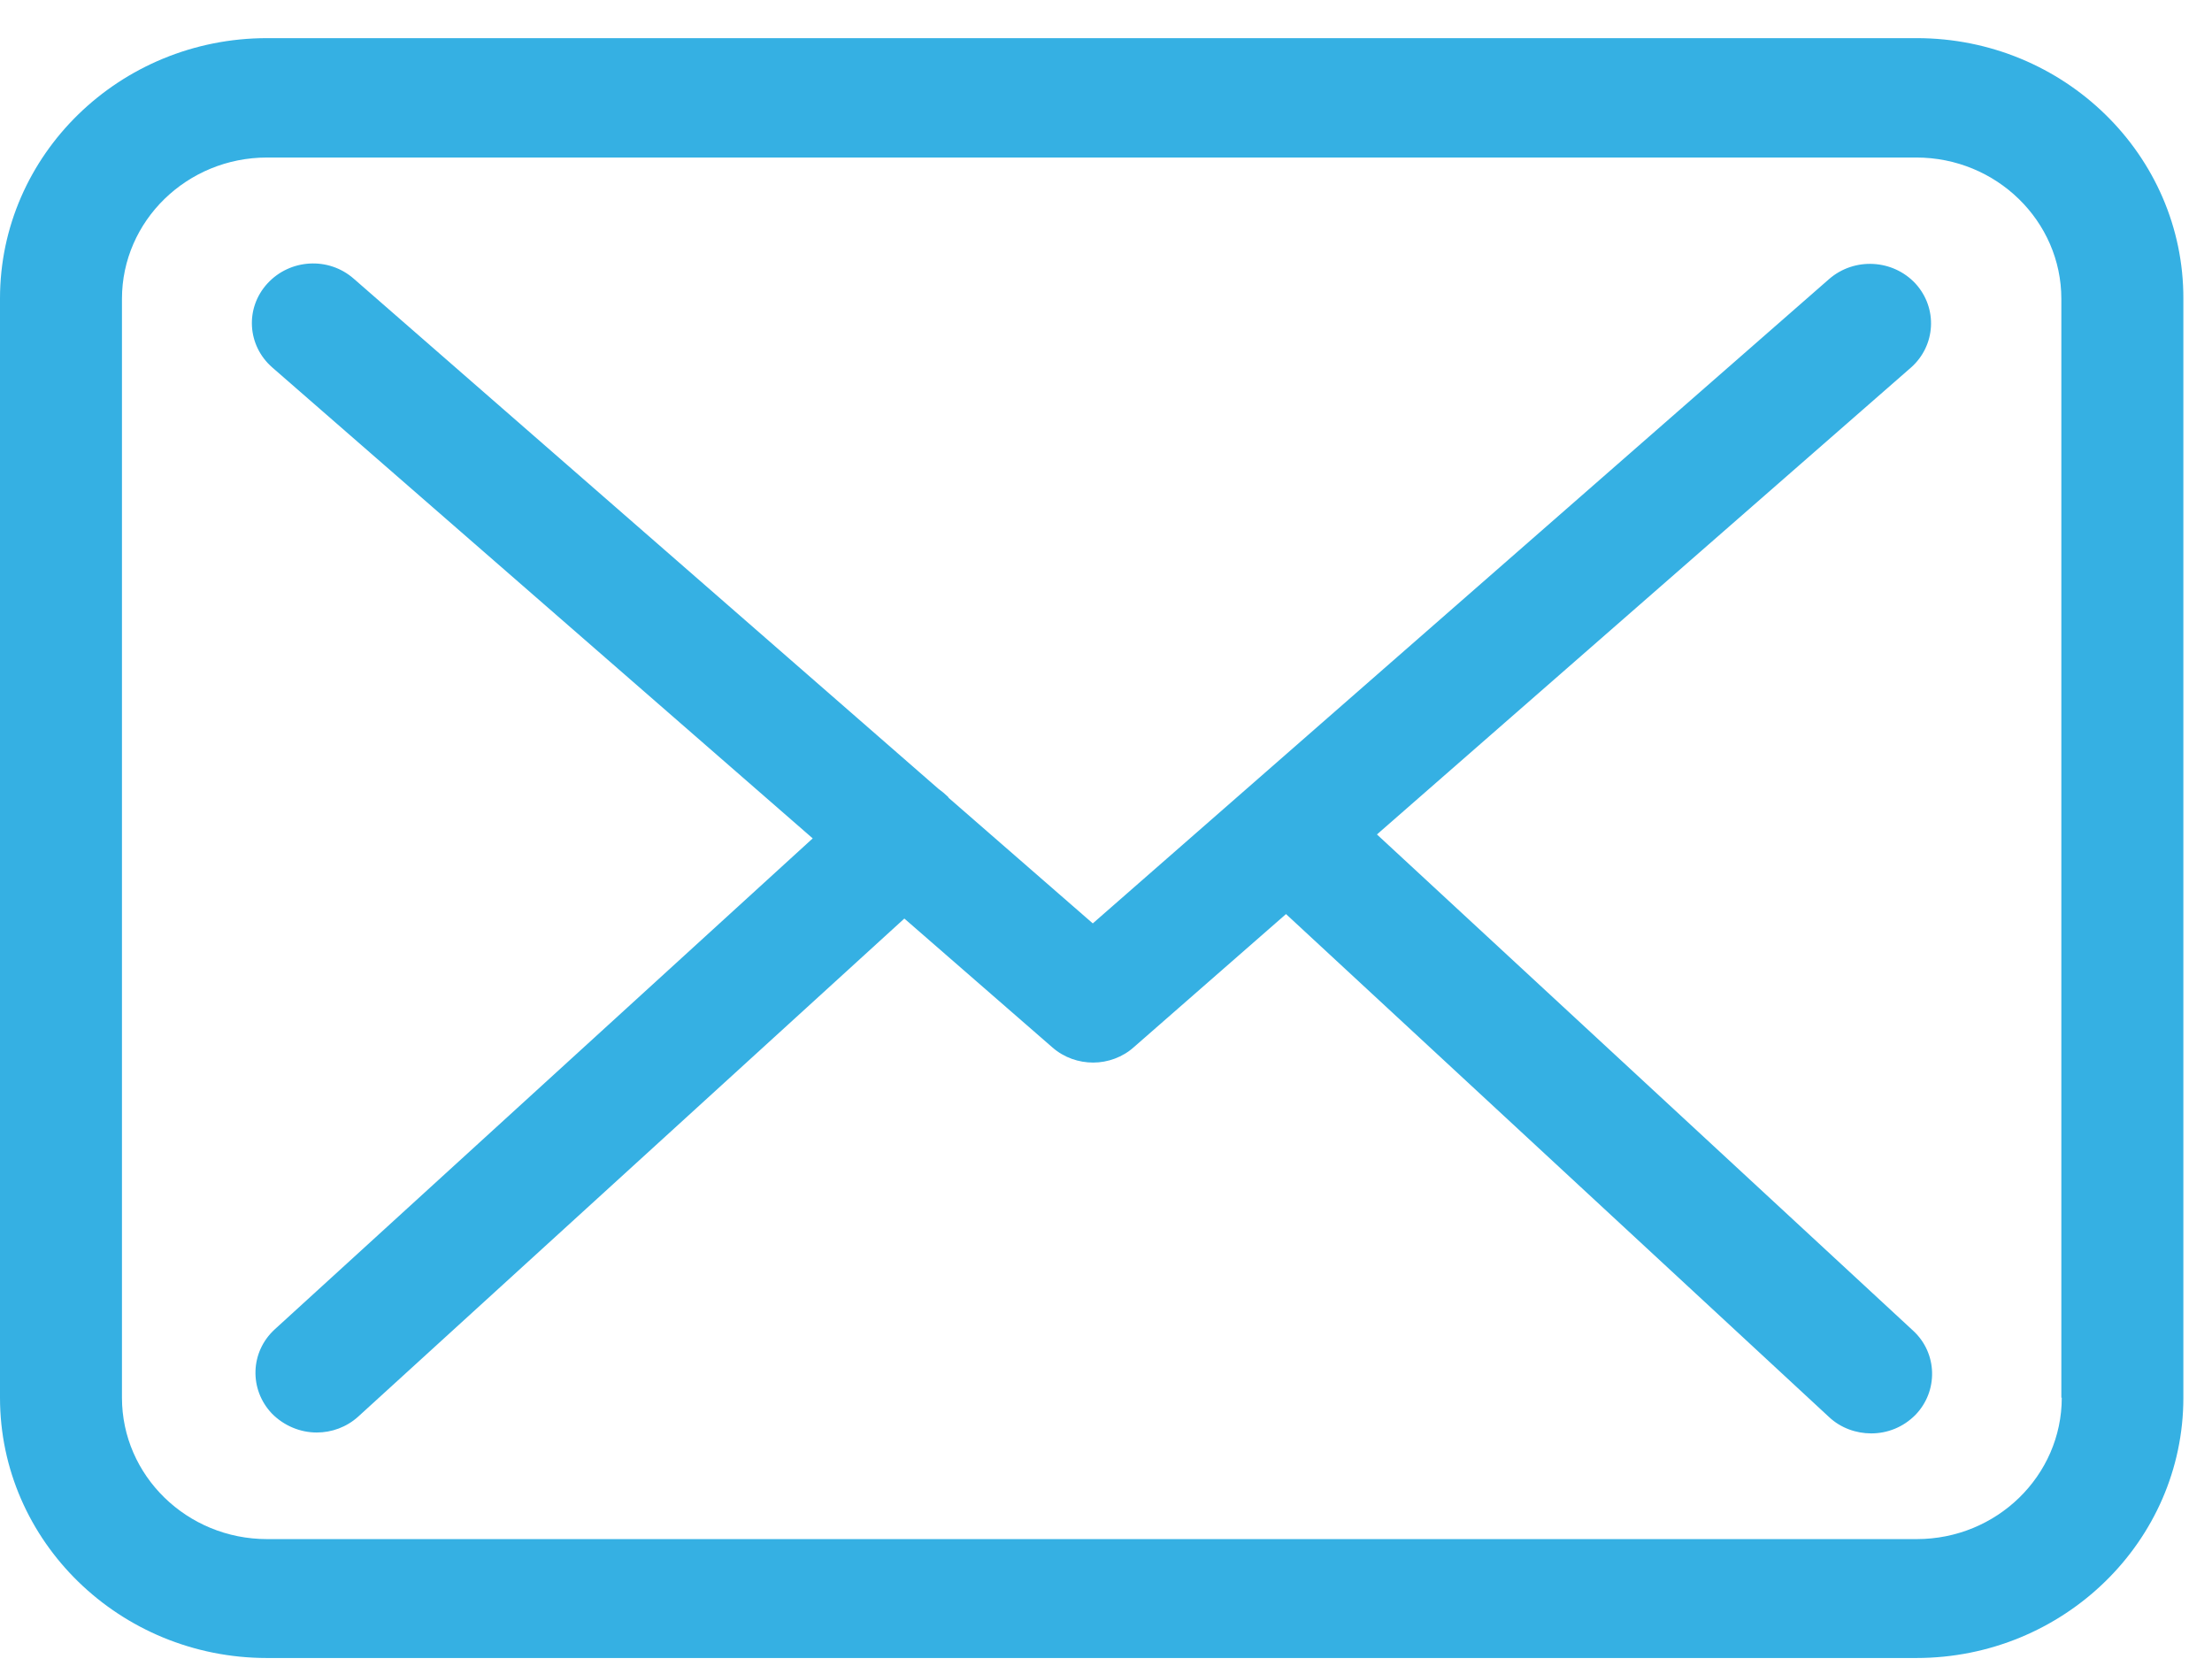 <svg 
 xmlns="http://www.w3.org/2000/svg"
 xmlns:xlink="http://www.w3.org/1999/xlink"
 width="37px" height="28px">
<path fill-rule="evenodd"  fill="#35B0E3"
 d="M32.054,27.734 L4.466,27.734 C2.002,27.734 0.000,25.781 0.000,23.380 L0.000,4.992 C0.000,2.591 2.002,0.638 4.466,0.638 L32.062,0.638 C34.526,0.638 36.529,2.597 36.521,4.999 L36.521,23.380 C36.521,25.781 34.517,27.734 32.054,27.734 ZM34.480,23.380 L34.480,4.999 C34.480,3.696 33.392,2.635 32.054,2.635 L4.466,2.635 C3.128,2.635 2.040,3.696 2.040,4.999 L2.040,23.380 C2.040,24.684 3.128,25.745 4.466,25.745 L32.062,25.745 C33.400,25.745 34.487,24.684 34.487,23.380 L34.480,23.380 ZM32.039,23.668 C31.834,23.874 31.571,23.977 31.299,23.977 C31.051,23.977 30.792,23.889 30.595,23.704 L21.511,15.290 L18.966,17.516 C18.778,17.685 18.529,17.774 18.286,17.774 C18.045,17.774 17.802,17.693 17.606,17.523 L15.127,15.365 L5.992,23.696 C5.795,23.874 5.547,23.962 5.298,23.962 C5.025,23.962 4.752,23.852 4.548,23.645 C4.164,23.240 4.185,22.614 4.594,22.238 L13.594,14.024 L4.556,6.148 C4.134,5.781 4.096,5.154 4.473,4.742 C4.851,4.330 5.495,4.292 5.916,4.661 L15.695,13.193 C15.755,13.236 15.808,13.281 15.860,13.331 C15.860,13.338 15.867,13.346 15.876,13.353 L18.279,15.446 L30.595,4.668 C31.019,4.300 31.661,4.337 32.039,4.742 C32.416,5.154 32.380,5.781 31.965,6.148 L23.032,13.958 L32.002,22.260 C32.410,22.636 32.424,23.270 32.039,23.668 Z"/>
</svg>